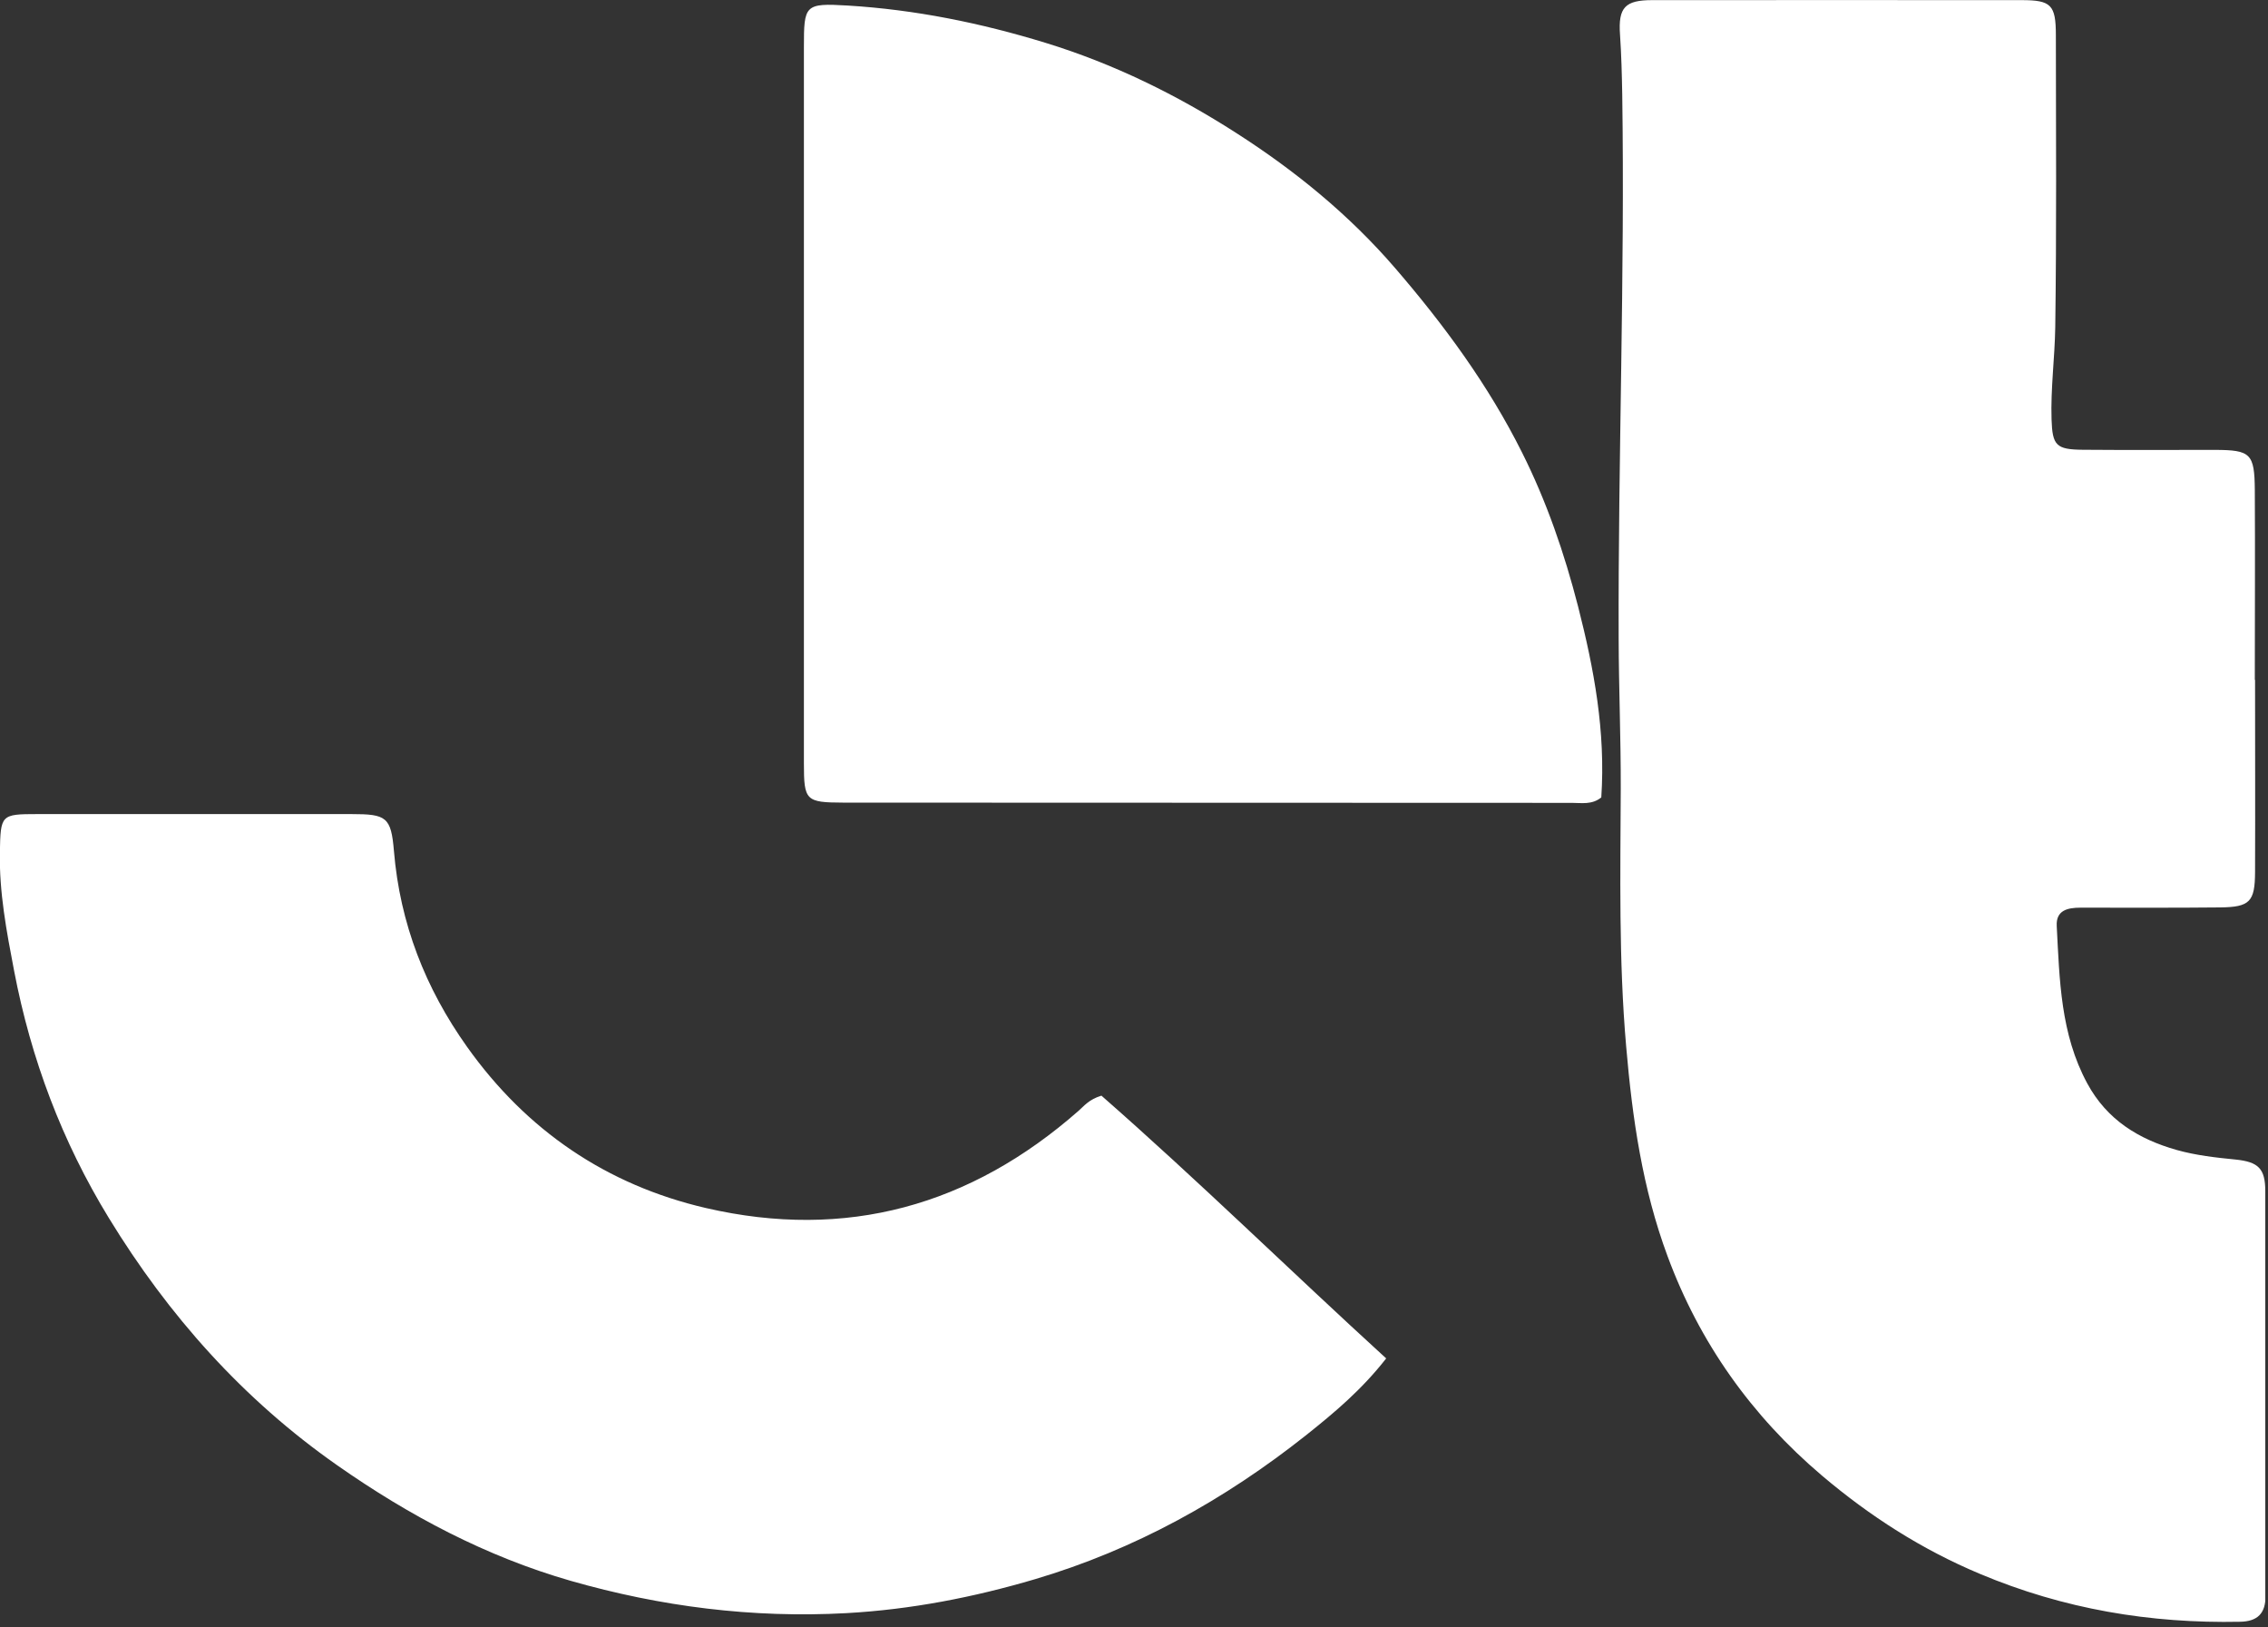 <svg xmlns="http://www.w3.org/2000/svg" width="184" height="132" viewBox="0 0 184 132" fill="none"><rect x="0" y="0" width="184" height="132" fill="#333333" stroke="none"/><g clip-path="url(#clip0_134_2)"><path d="M182.93 55.15C182.93 50.02 182.96 44.89 182.93 39.76C182.91 36.78 182.59 36.5 179.7 36.49C176.12 36.49 172.55 36.51 168.97 36.48C166.81 36.46 166.51 36.13 166.44 34.02C166.36 31.52 166.7 29.04 166.74 26.55C166.85 18.66 166.8 10.76 166.79 2.87C166.79 0.39 166.41 0.01 164 0.01C154.01 -0 144.03 0.01 134.04 0.01C131.86 0.01 131.27 0.59 131.43 2.81C131.54 4.43 131.58 6.04 131.61 7.66C131.83 22.37 131.27 37.07 131.32 51.78C131.33 55.82 131.5 59.88 131.49 63.91C131.46 70.91 131.32 77.88 131.93 84.89C132.43 90.72 133.25 96.4 135.28 101.87C137.88 108.91 142.11 114.85 147.82 119.69C151.69 122.97 155.91 125.68 160.64 127.66C167.42 130.51 174.44 131.69 181.74 131.54C183.16 131.51 183.81 130.86 183.8 129.42C183.78 118.49 183.8 107.56 183.78 96.62C183.78 94.78 183.22 94.24 181.37 94.05C179.75 93.89 178.14 93.71 176.58 93.27C173.49 92.39 170.94 90.83 169.34 87.88C167.16 83.86 167.09 79.47 166.86 75.11C166.79 73.83 167.74 73.62 168.79 73.62C172.57 73.62 176.35 73.64 180.13 73.6C182.53 73.57 182.94 73.14 182.95 70.73C182.97 65.53 182.95 60.34 182.95 55.14L182.93 55.15ZM89.35 88.87C88.32 89.19 87.95 89.71 87.5 90.1C78.74 97.8 68.65 100.62 57.26 97.98C49.21 96.11 42.72 91.69 37.9 84.92C34.51 80.16 32.45 74.9 31.96 69.03C31.73 66.26 31.34 66.03 28.52 66.03C20.02 66.03 11.51 66.03 3.01 66.03C0.07 66.03 0.05 66.09 -0.01 69.11C-0.07 72.38 0.53 75.53 1.14 78.72C2.51 85.89 5.03 92.58 8.83 98.79C13.67 106.71 19.73 113.51 27.36 118.85C33.2 122.94 39.44 126.25 46.3 128.22C53.6 130.31 61.04 131.26 68.67 130.84C73.9 130.55 78.98 129.56 83.96 128.09C92.07 125.69 99.35 121.65 105.97 116.4C108.23 114.6 110.45 112.75 112.46 110.18C104.65 103.05 97.18 95.72 89.36 88.87H89.35ZM129.91 64.69C130.27 59.32 129.32 54.25 128.03 49.2C126.92 44.88 125.48 40.69 123.48 36.7C120.75 31.24 117.17 26.37 113.19 21.75C109.45 17.41 105.06 13.84 100.3 10.79C95.49 7.7 90.35 5.17 84.81 3.47C79.56 1.86 74.23 0.78 68.77 0.45C65.28 0.24 65.22 0.4 65.22 3.82C65.22 23.18 65.22 42.54 65.22 61.9C65.22 64.94 65.36 65.09 68.42 65.1C88.12 65.11 107.82 65.12 127.52 65.12C128.31 65.12 129.15 65.29 129.91 64.68V64.69Z" fill="white"></path></g><defs><clipPath id="clip0_134_2"><rect width="183.78" height="131.58" fill="white"></rect></clipPath></defs></svg>